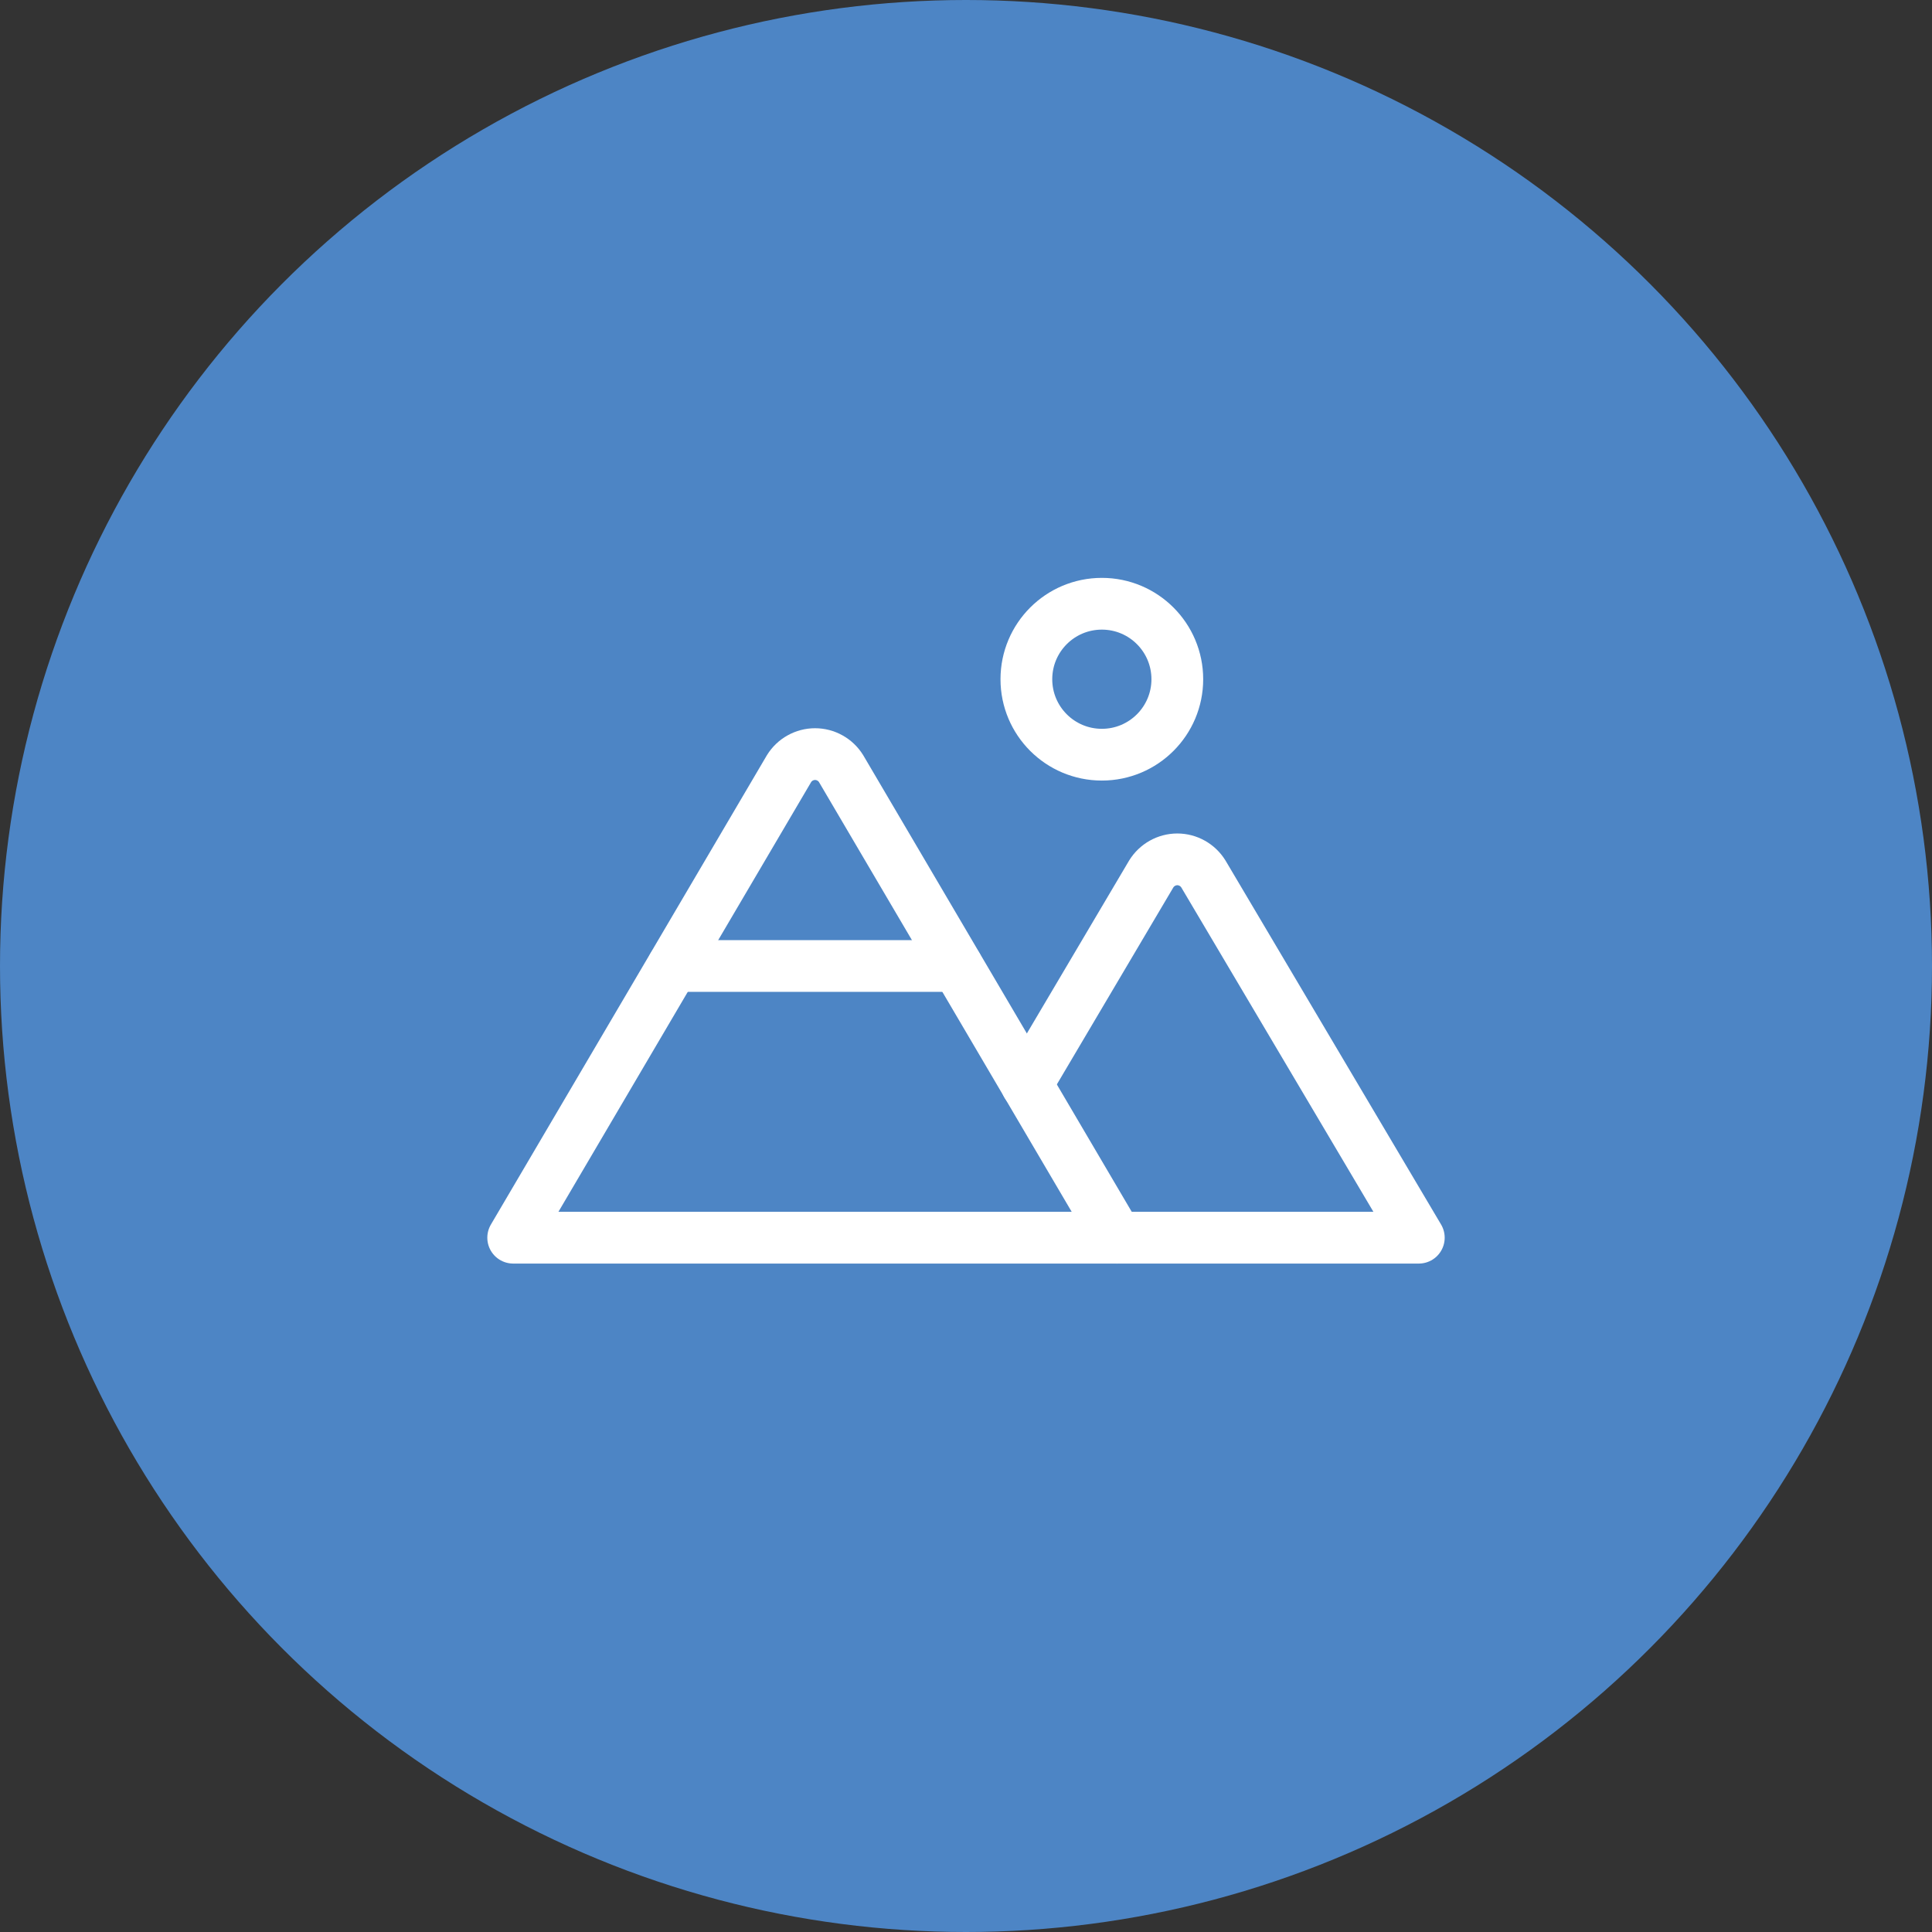 <svg width="56" height="56" viewBox="0 0 56 56" fill="none" xmlns="http://www.w3.org/2000/svg">
<rect x="0" y="0" width="56" height="56" fill="#333333" stroke="none"/>
<g clip-path="url(#clip0_7898_11485)">
<circle cx="28" cy="28" r="28" fill="#4D85C5"/>
<path d="M31.938 21.875C33.146 21.875 34.125 20.896 34.125 19.688C34.125 18.479 33.146 17.5 31.938 17.5C30.729 17.5 29.75 18.479 29.75 19.688C29.75 20.896 30.729 21.875 31.938 21.875Z" stroke="white" stroke-width="1.5" stroke-linecap="round" stroke-linejoin="round"/>
<path d="M14.875 35.875L22.87 22.28C22.95 22.151 23.061 22.044 23.193 21.971C23.325 21.897 23.474 21.858 23.625 21.858C23.776 21.858 23.925 21.897 24.057 21.971C24.189 22.044 24.3 22.151 24.38 22.28L32.375 35.875H14.875Z" stroke="white" stroke-width="1.5" stroke-linecap="round" stroke-linejoin="round"/>
<path d="M19.512 28H27.738" stroke="white" stroke-width="1.5" stroke-linecap="round" stroke-linejoin="round"/>
<path d="M29.761 31.434L33.37 25.331C33.45 25.202 33.561 25.096 33.693 25.022C33.825 24.948 33.974 24.909 34.125 24.909C34.276 24.909 34.425 24.948 34.557 25.022C34.689 25.096 34.8 25.202 34.88 25.331L41.125 35.875H32.375" stroke="white" stroke-width="1.5" stroke-linecap="round" stroke-linejoin="round"/>
</g>
<defs>
<clipPath id="clip0_7898_11485">
<rect width="56" height="56" fill="white"/>
</clipPath>
</defs>
</svg>
